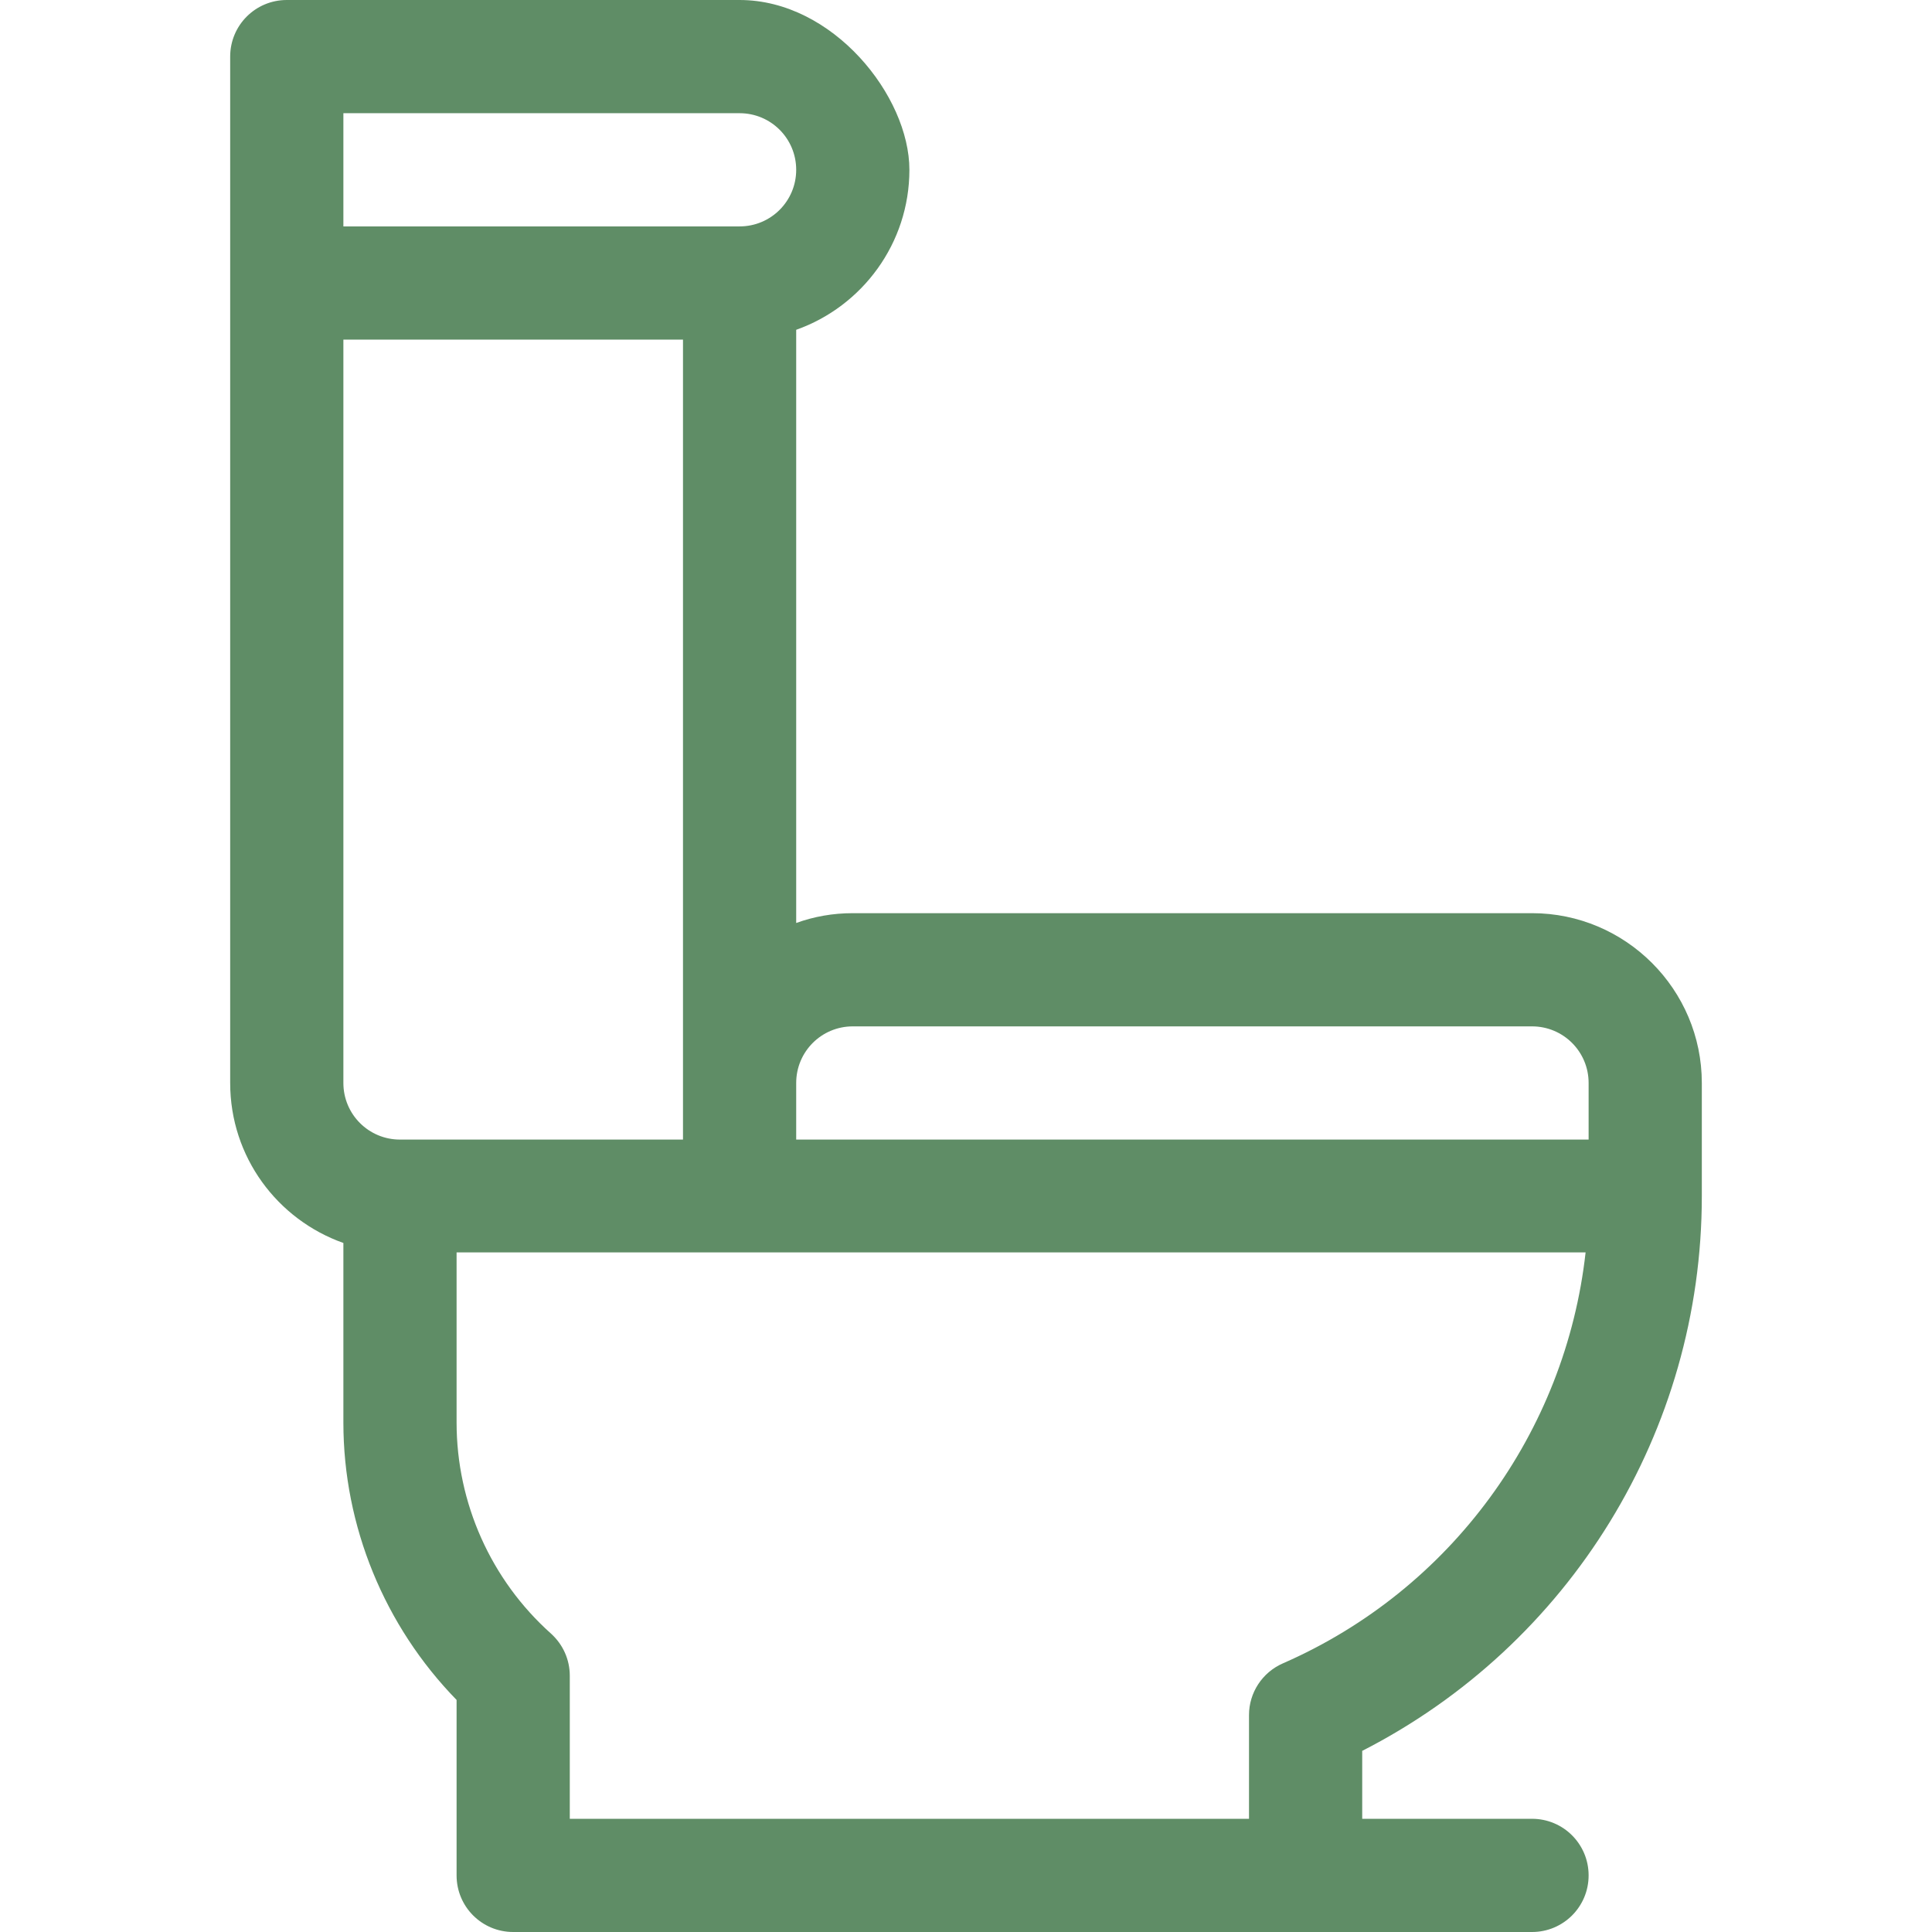 <?xml version="1.0" encoding="UTF-8"?>
<svg id="Capa_1" xmlns="http://www.w3.org/2000/svg" version="1.1" viewBox="0 0 512 512">
  <!-- Generator: Adobe Illustrator 29.6.1, SVG Export Plug-In . SVG Version: 2.1.1 Build 9)  -->
  <defs>
    <style>
      .st0 {
        fill: #5f8d66;
      }
    </style>
  </defs>
  <path class="st0" d="M451,317v-30c0-24.8-20.2-45-45-45h-180c-5.3,0-10.3.9-15,2.6V87.4c17.5-6.2,30-22.9,30-42.4S220.8,0,196,0h-120c-8.3,0-15,6.7-15,15v272c0,19.6,12.5,36.2,30,42.4v47.6c0,27.5,10.9,53.9,30,73.5v46.5c0,8.3,6.7,15,15,15h270c8.3,0,15-6.7,15-15s-6.7-15-15-15h-45v-18c55-28.1,90-84.7,90-147ZM226,272h180c8.3,0,15,6.7,15,15v15h-210v-15c0-8.3,6.7-15,15-15ZM91,30h105c8.3,0,15,6.7,15,15s-6.7,15-15,15h-105v-30ZM106,302c-8.3,0-15-6.7-15-15V90h90v212h-75ZM340,440.8c-5.5,2.4-9,7.8-9,13.7v27.5h-180v-37.9c0-4.3-1.8-8.3-5-11.2-15.9-14.2-25-34.6-25-55.9v-45.1h299.2c-5.3,47.6-35.6,89.4-80.2,108.9Z"/>
</svg>